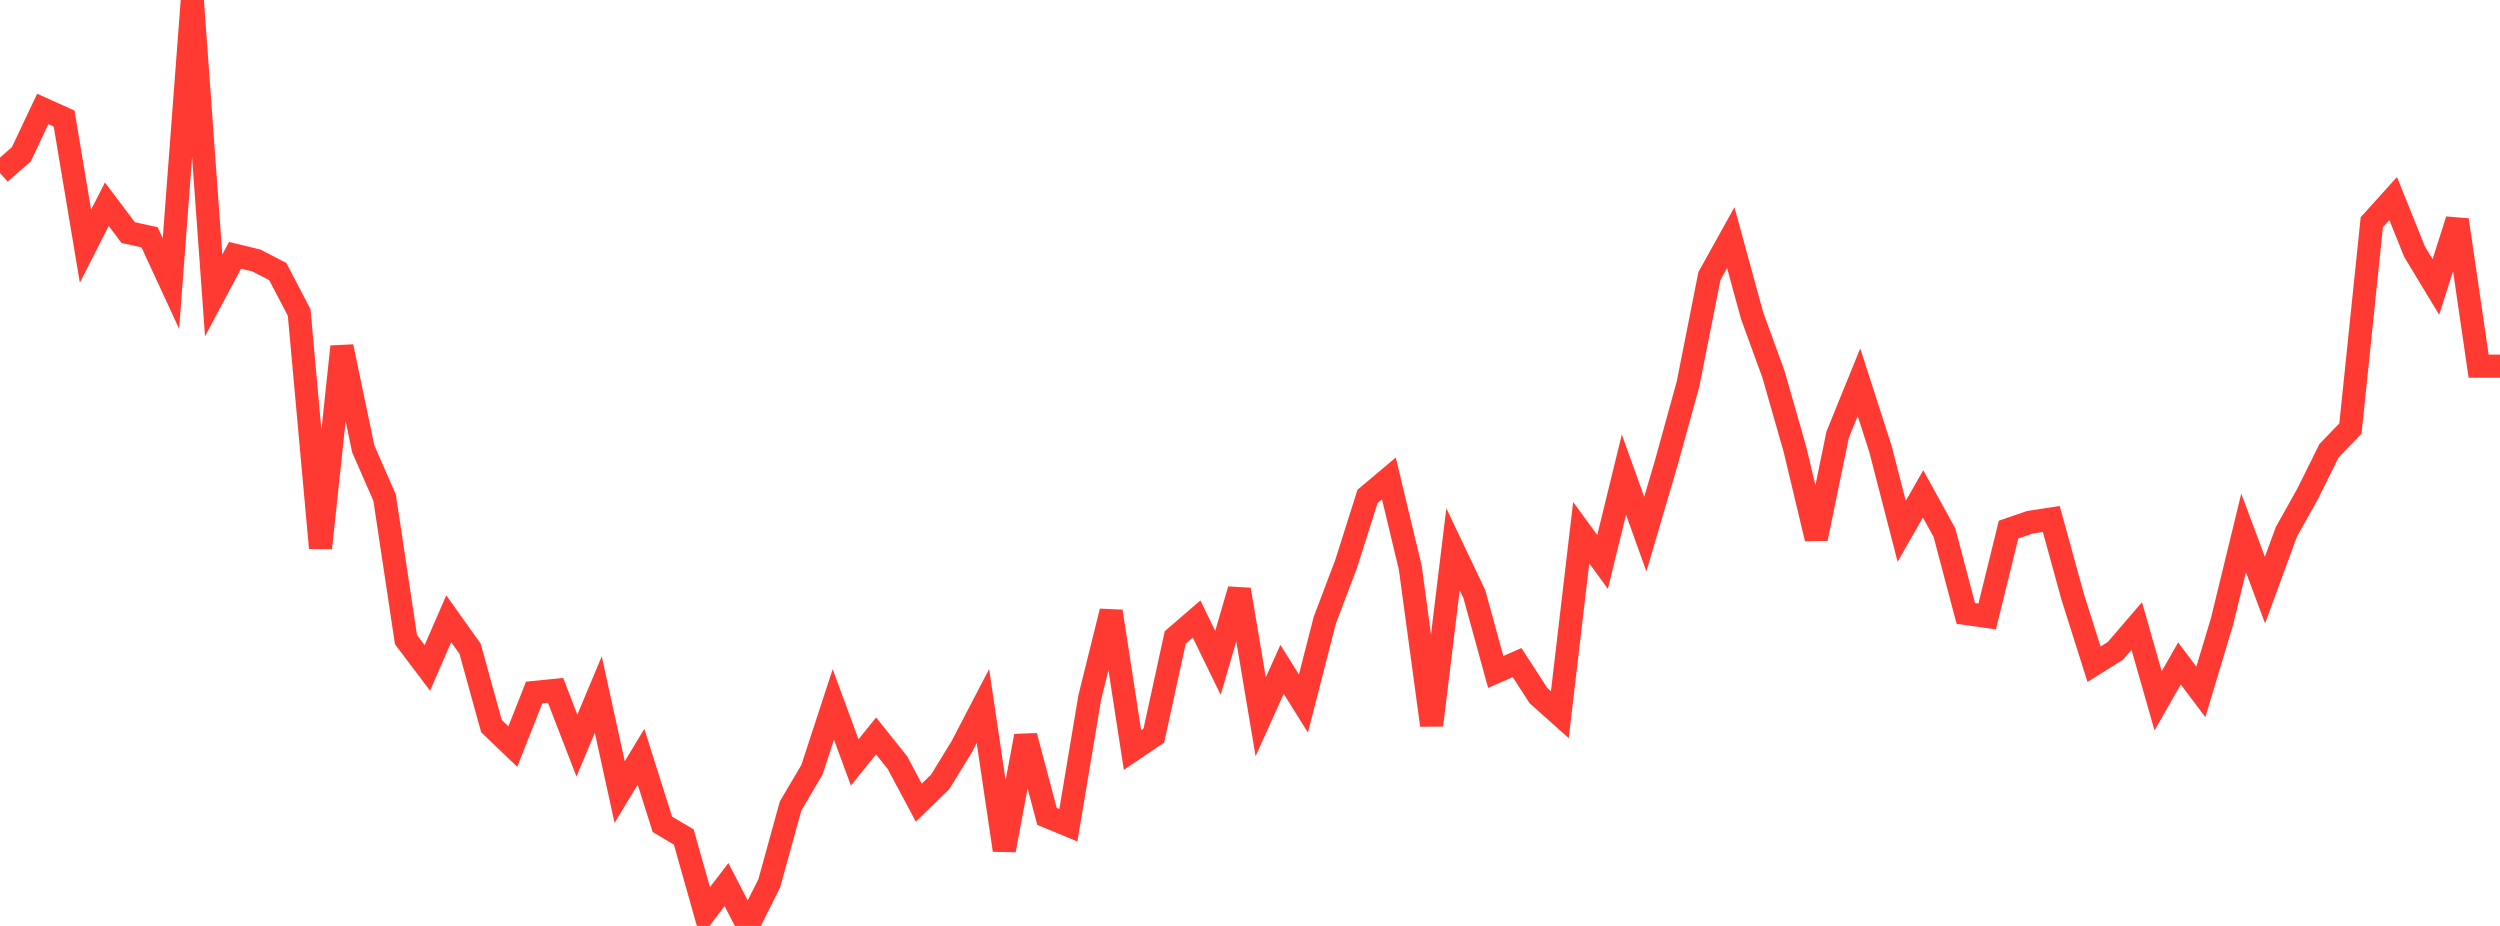 <?xml version="1.0" standalone="no"?>
<!DOCTYPE svg PUBLIC "-//W3C//DTD SVG 1.1//EN" "http://www.w3.org/Graphics/SVG/1.1/DTD/svg11.dtd">

<svg width="135" height="50" viewBox="0 0 135 50" preserveAspectRatio="none" 
  xmlns="http://www.w3.org/2000/svg"
  xmlns:xlink="http://www.w3.org/1999/xlink">


<polyline points="0.0, 9.34 1.154, 8.329 2.308, 5.884 3.462, 6.403 4.615, 13.293 5.769, 11.027 6.923, 12.559 8.077, 12.814 9.231, 15.311 10.385, 0.0 11.538, 15.954 12.692, 13.786 13.846, 14.066 15.0, 14.665 16.154, 16.873 17.308, 29.591 18.462, 18.719 19.615, 24.236 20.769, 26.875 21.923, 34.54 23.077, 36.068 24.231, 33.412 25.385, 35.035 26.538, 39.208 27.692, 40.314 28.846, 37.394 30.0, 37.278 31.154, 40.262 32.308, 37.507 33.462, 42.773 34.615, 40.864 35.769, 44.514 36.923, 45.198 38.077, 49.281 39.231, 47.767 40.385, 50.0 41.538, 47.704 42.692, 43.521 43.846, 41.565 45.0, 38.039 46.154, 41.171 47.308, 39.741 48.462, 41.184 49.615, 43.342 50.769, 42.22 51.923, 40.344 53.077, 38.127 54.231, 45.908 55.385, 39.744 56.538, 44.085 57.692, 44.562 58.846, 37.668 60.0, 33.015 61.154, 40.502 62.308, 39.723 63.462, 34.423 64.615, 33.428 65.769, 35.794 66.923, 31.84 68.077, 38.704 69.231, 36.145 70.385, 37.99 71.538, 33.494 72.692, 30.447 73.846, 26.807 75.0, 25.836 76.154, 30.651 77.308, 39.161 78.462, 29.66 79.615, 32.084 80.769, 36.284 81.923, 35.78 83.077, 37.561 84.231, 38.593 85.385, 28.763 86.538, 30.345 87.692, 25.63 88.846, 28.843 90.0, 24.919 91.154, 20.737 92.308, 14.909 93.462, 12.833 94.615, 17.051 95.769, 20.215 96.923, 24.25 98.077, 29.085 99.231, 23.478 100.385, 20.641 101.538, 24.22 102.692, 28.689 103.846, 26.669 105.0, 28.763 106.154, 33.125 107.308, 33.289 108.462, 28.598 109.615, 28.202 110.769, 28.025 111.923, 32.222 113.077, 35.868 114.231, 35.148 115.385, 33.805 116.538, 37.845 117.692, 35.826 118.846, 37.363 120.0, 33.519 121.154, 28.779 122.308, 31.866 123.462, 28.725 124.615, 26.662 125.769, 24.337 126.923, 23.141 128.077, 11.998 129.231, 10.72 130.385, 13.589 131.538, 15.496 132.692, 11.876 133.846, 19.774 135.0, 19.774" fill="none" stroke="#ff3a33" stroke-width="1.25"/>

</svg>